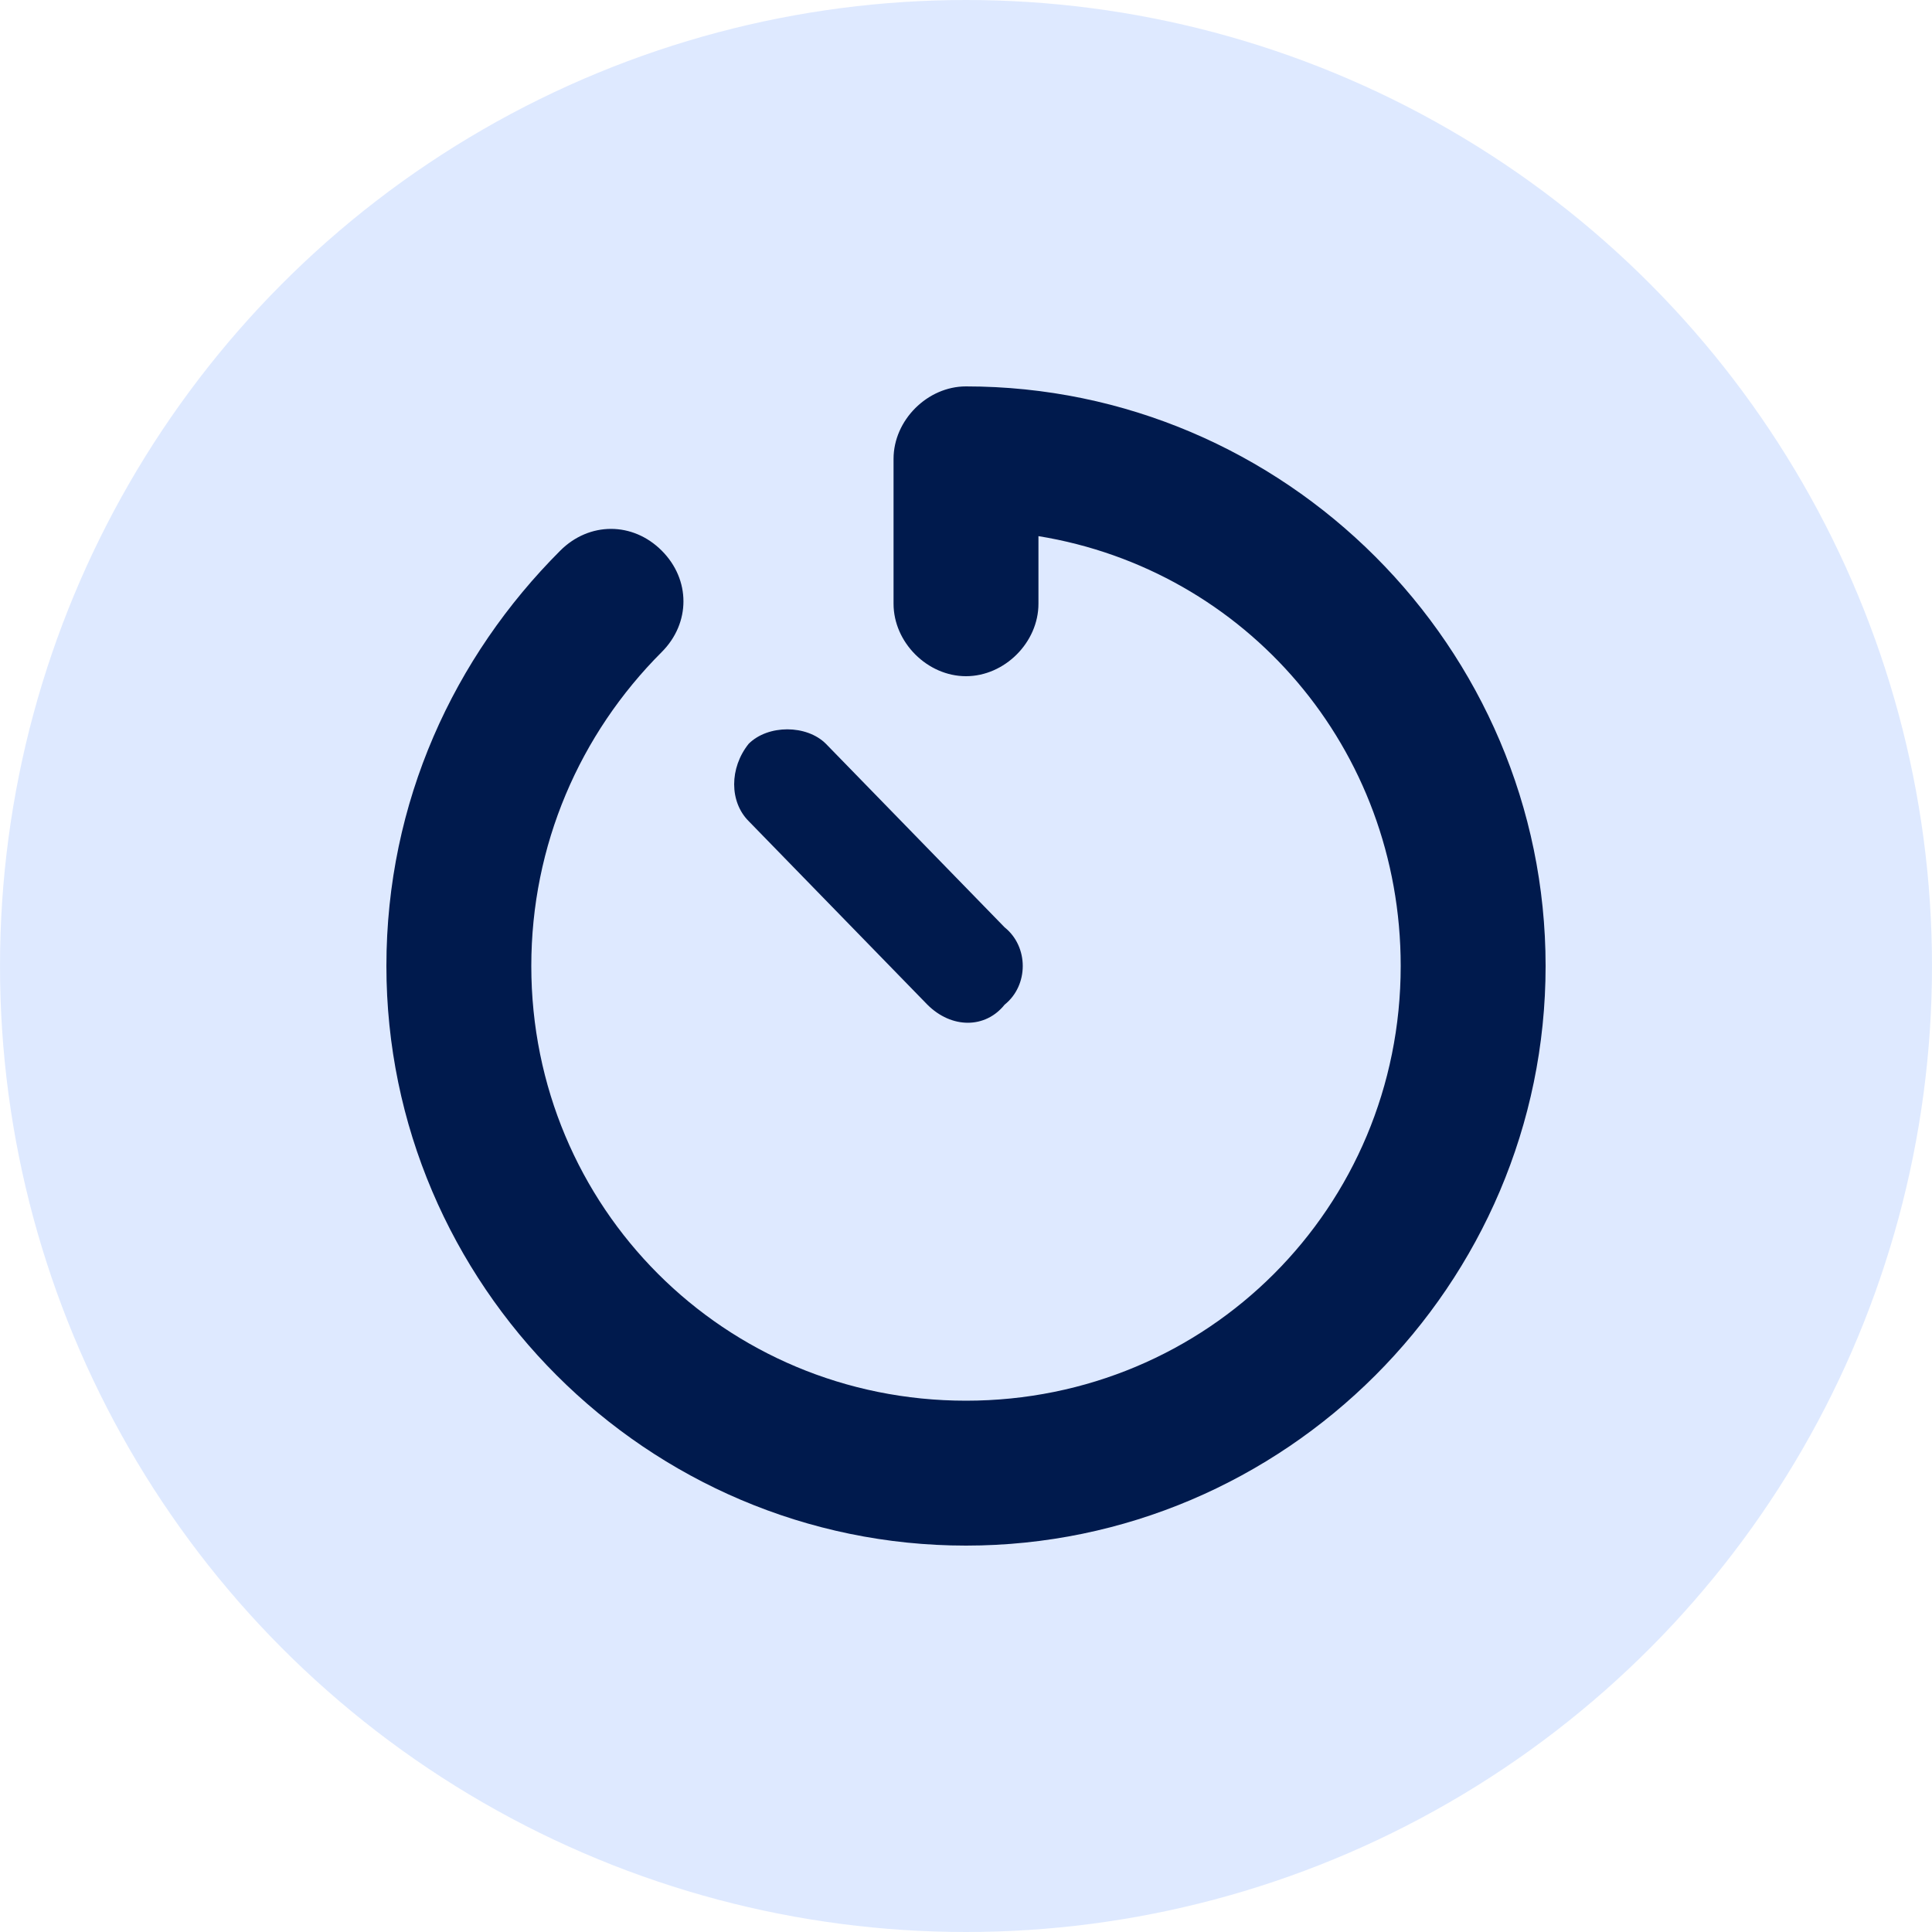 <?xml version="1.0" encoding="utf-8"?>
<!-- Generator: Adobe Illustrator 27.1.1, SVG Export Plug-In . SVG Version: 6.00 Build 0)  -->
<svg version="1.1" id="icon_apps_deal-duplicator-02_00000129894806082942661740000013189859471043397548_"
	 xmlns="http://www.w3.org/2000/svg" xmlns:xlink="http://www.w3.org/1999/xlink" x="0px" y="0px" viewBox="0 0 40 40"
	 style="enable-background:new 0 0 40 40;" xml:space="preserve">
<style type="text/css">
	.st0{opacity:0.5;fill-rule:evenodd;clip-rule:evenodd;fill:#BFD4FF;enable-background:new    ;}
	.st1{fill:#001A4D;}
</style>
<circle id="Oval" class="st0" cx="20" cy="20" r="20"/>
<path id="Shape" class="st1" d="M32,20c0,6.6-5.4,12-12,12S8,26.6,8,20c0-3.4,1.4-6.4,3.6-8.6c0.6-0.6,1.5-0.6,2.1,0
	c0.6,0.6,0.6,1.5,0,2.1C12,15.2,11,17.5,11,20c0,5,4,9,9,9c5,0,9-4,9-9c0-4.5-3.2-8.2-7.5-8.9v1.4c0,0.8-0.7,1.5-1.5,1.5
	c-0.8,0-1.5-0.7-1.5-1.5v-3C18.5,8.7,19.2,8,20,8C26.6,8,32,13.4,32,20L32,20z M20.8,19.2c0.5,0.4,0.5,1.2,0,1.6
	c-0.4,0.5-1.1,0.5-1.6,0L15.5,17c-0.4-0.4-0.4-1.1,0-1.6c0.4-0.4,1.2-0.4,1.6,0L20.8,19.2z"/>
</svg>
